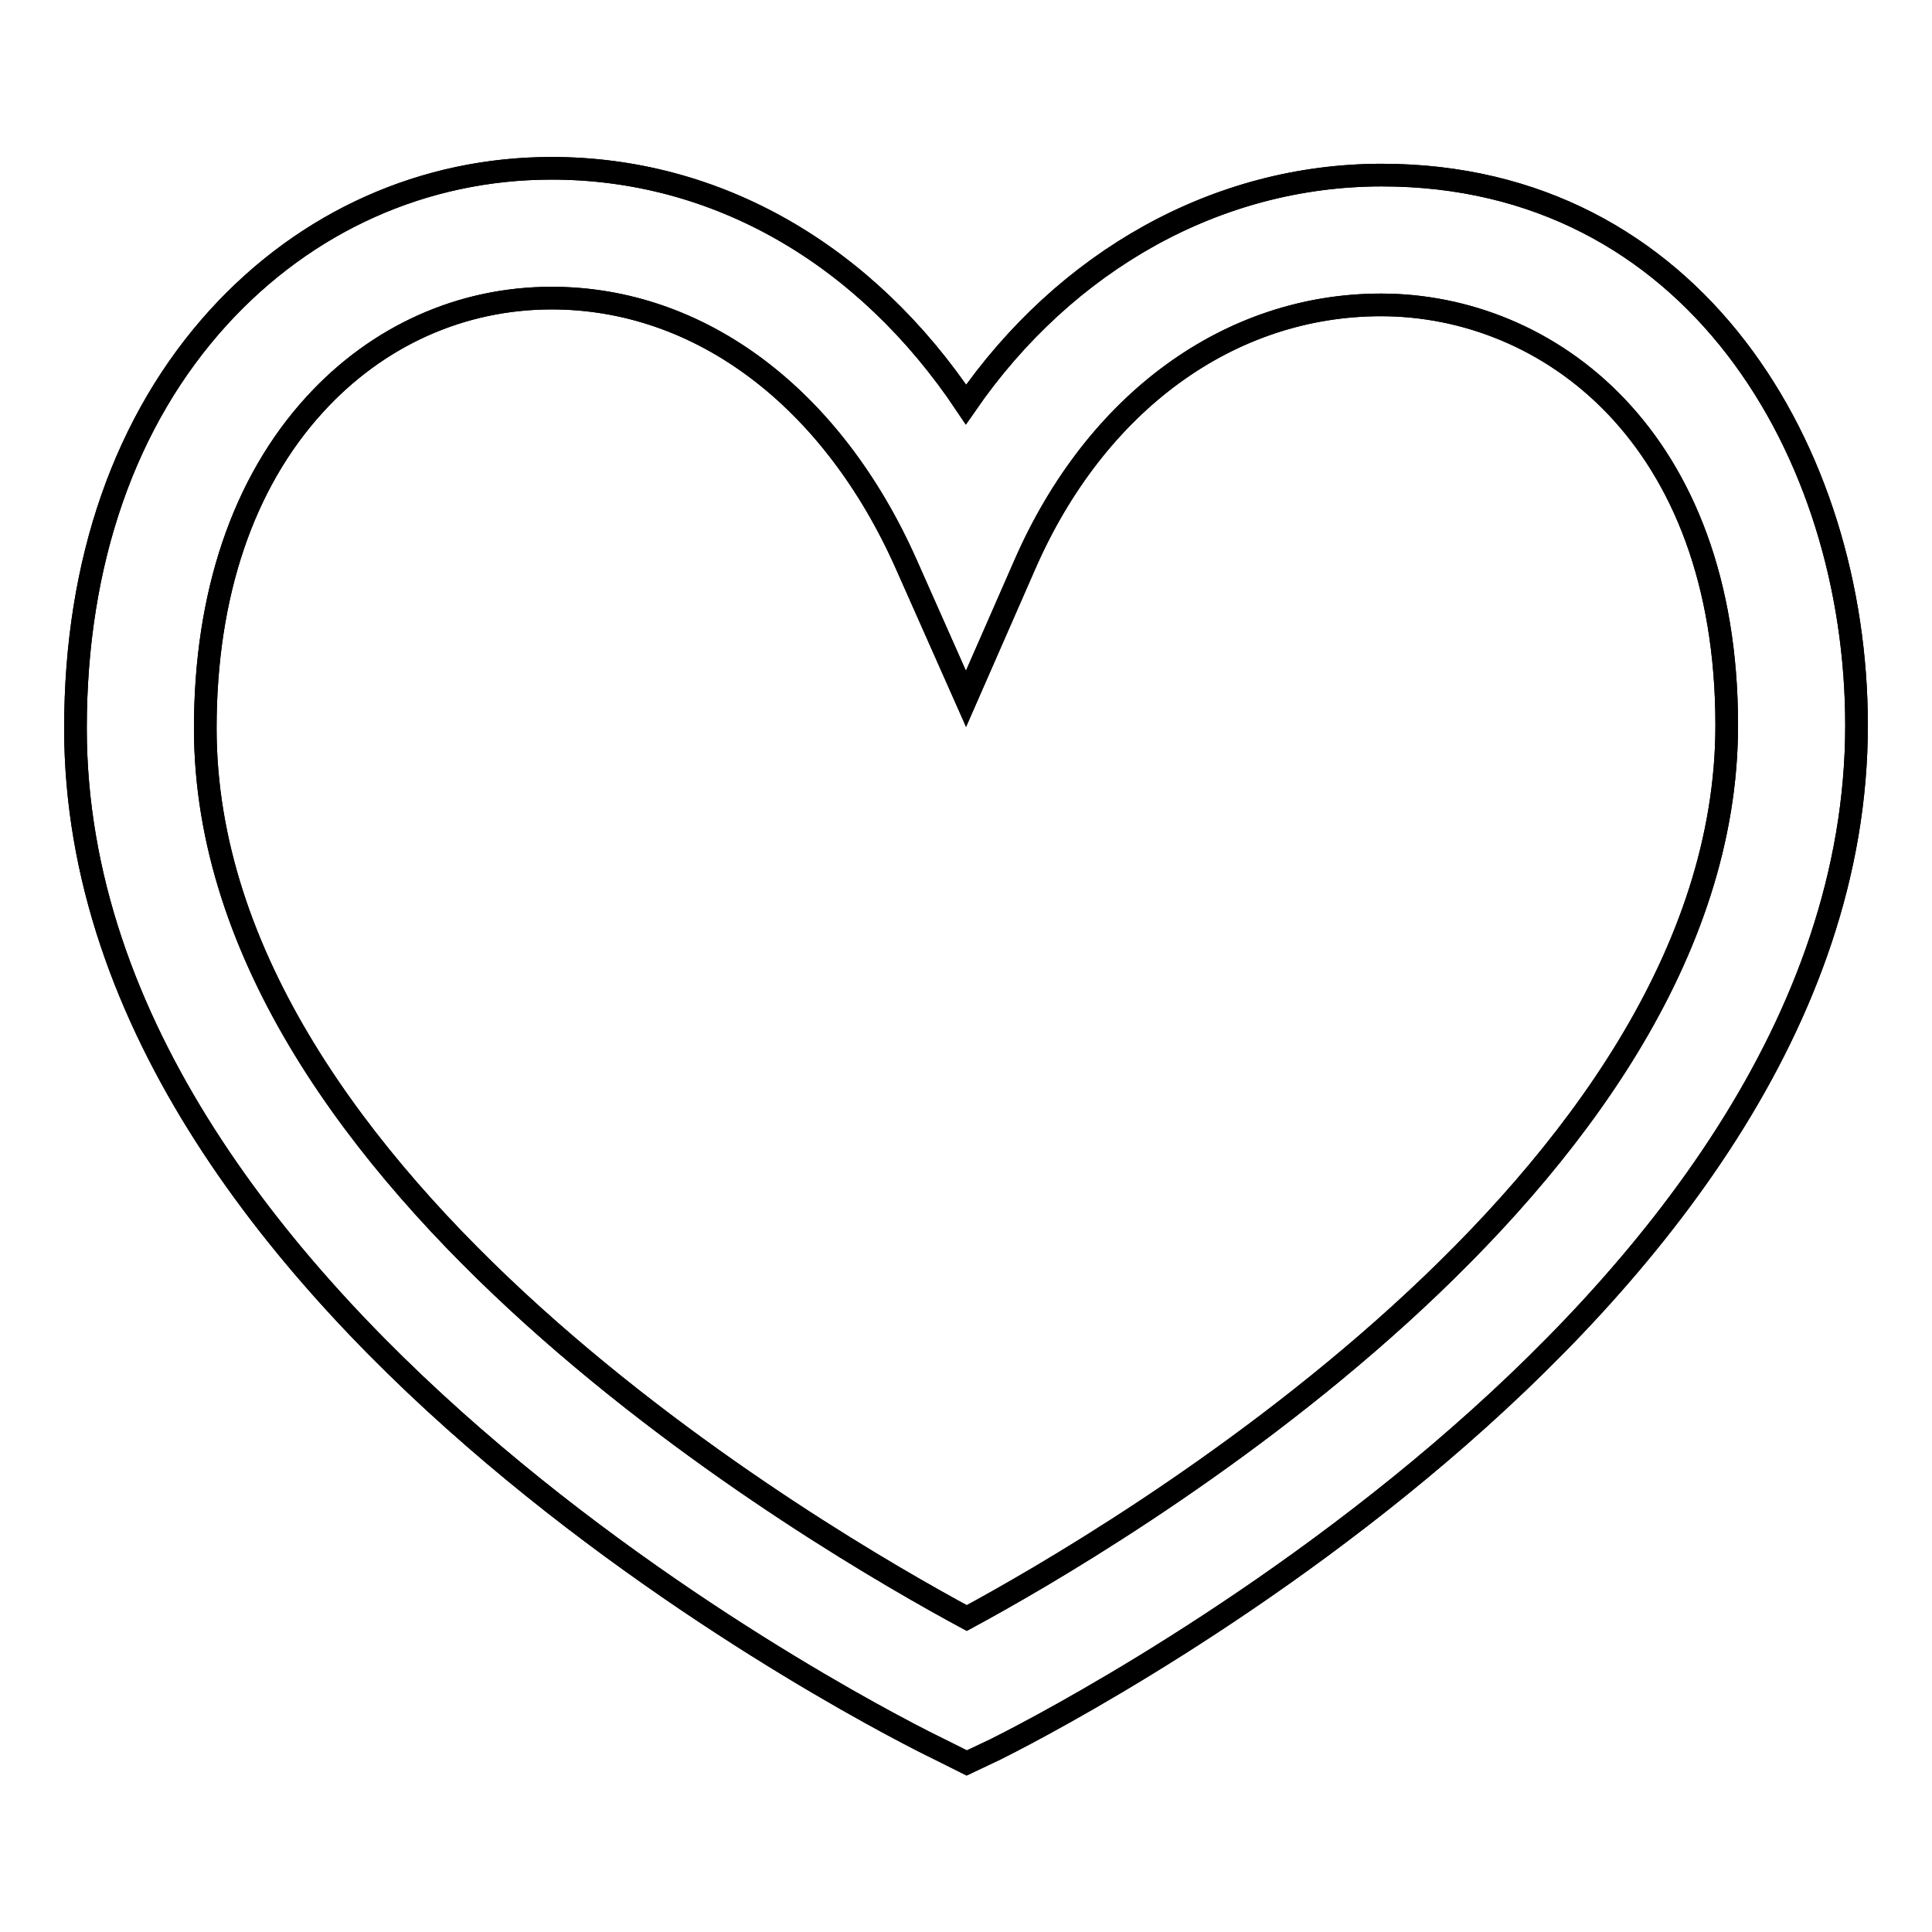 <?xml version="1.0" encoding="utf-8"?>
<!-- Svg Vector Icons : http://www.onlinewebfonts.com/icon -->
<!DOCTYPE svg PUBLIC "-//W3C//DTD SVG 1.1//EN" "http://www.w3.org/Graphics/SVG/1.1/DTD/svg11.dtd">
<svg version="1.1" xmlns="http://www.w3.org/2000/svg" xmlns:xlink="http://www.w3.org/1999/xlink" x="0px" y="0px" viewBox="0 0 256 256" enable-background="new 0 0 256 256" xml:space="preserve">
<g><g><path stroke-width="3" fill-opacity="0" stroke="#000000"  d="M128.1,233.6l-3.8-1.9C119.7,229.5,10,175.1,10,96.5c0-22.1,6.6-40.9,19-54.5c11.6-12.7,27.2-19.7,44.1-19.7c21.9,0,41.6,11.4,54.9,31.3c13.2-19.1,33.3-30.4,55.1-30.4c41.3,0,62.9,36.7,62.9,72.9c0,78.7-109.5,133.4-114.1,135.7L128.1,233.6z M73.1,39.5c-12,0-23.1,5-31.4,14.1C32.2,64,27.2,78.8,27.2,96.5c0,60.5,82.2,107.8,100.9,117.9c18.7-10.1,100.7-57.7,100.7-118.3c0-38.3-23.7-55.7-45.8-55.7c-20.1,0-37.8,12.9-47.2,34.4L128,92.6l-7.9-17.8C110.3,52.7,92.8,39.5,73.1,39.5z"/><path stroke-width="3" fill-opacity="0" stroke="#000000"  d="M128.1,233.6l-3.8-1.9C119.7,229.5,10,175.1,10,96.5c0-22.1,6.6-40.9,19-54.5c11.6-12.7,27.2-19.7,44.1-19.7c21.9,0,41.6,11.4,54.9,31.3c13.2-19.1,33.3-30.4,55.1-30.4c41.3,0,62.9,36.7,62.9,72.9c0,78.7-109.5,133.4-114.1,135.7L128.1,233.6z M73.1,39.5c-12,0-23.1,5-31.4,14.1C32.2,64,27.2,78.8,27.2,96.5c0,60.5,82.2,107.8,100.9,117.9c18.7-10.1,100.7-57.7,100.7-118.3c0-38.3-23.7-55.7-45.8-55.7c-20.1,0-37.8,12.9-47.2,34.4L128,92.6l-7.9-17.8C110.3,52.7,92.8,39.5,73.1,39.5z"/></g></g>
</svg>